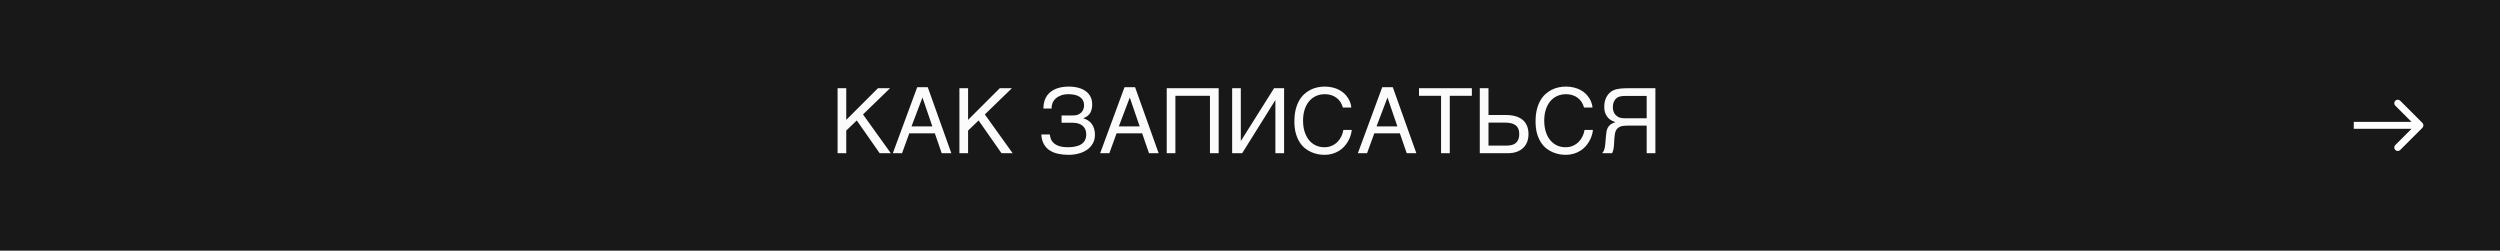 <?xml version="1.0" encoding="UTF-8"?> <svg xmlns="http://www.w3.org/2000/svg" width="359" height="36" viewBox="0 0 359 36" fill="none"> <rect width="359" height="36" fill="#181818"></rect> <path d="M120.278 12.669H121.522V17.214L126.073 12.669H127.812L123.928 16.433L127.92 22H126.321L123.033 17.296L121.522 18.75V22H120.278V12.669ZM133.887 18.153L132.465 14.002L130.891 18.153H133.887ZM128.212 22L131.71 12.523H133.227L136.61 22H135.227L134.243 19.144H130.574L129.533 22H128.212ZM137.772 12.669H139.016V17.214L143.567 12.669H145.307L141.422 16.433L145.415 22H143.815L140.527 17.296L139.016 18.75V22H137.772V12.669ZM152.441 16.579H154.124C154.39 16.579 154.621 16.539 154.815 16.459C155.01 16.374 155.171 16.264 155.298 16.128C155.425 15.989 155.518 15.834 155.577 15.665C155.641 15.492 155.672 15.316 155.672 15.138C155.672 14.846 155.615 14.599 155.501 14.396C155.387 14.192 155.23 14.027 155.031 13.9C154.832 13.769 154.595 13.674 154.32 13.615C154.049 13.556 153.753 13.526 153.432 13.526C153.03 13.526 152.674 13.583 152.365 13.697C152.061 13.807 151.805 13.957 151.597 14.148C151.394 14.334 151.242 14.552 151.14 14.802C151.043 15.051 150.998 15.314 151.007 15.589H149.833C149.833 15.191 149.879 14.836 149.972 14.523C150.069 14.209 150.203 13.936 150.372 13.704C150.541 13.471 150.74 13.274 150.969 13.113C151.197 12.953 151.445 12.821 151.711 12.72C151.982 12.618 152.266 12.546 152.562 12.504C152.862 12.457 153.165 12.434 153.47 12.434C153.969 12.434 154.424 12.489 154.834 12.599C155.249 12.705 155.605 12.866 155.901 13.082C156.197 13.293 156.428 13.56 156.593 13.881C156.758 14.199 156.84 14.569 156.84 14.992C156.84 15.475 156.745 15.883 156.555 16.217C156.368 16.547 156.045 16.797 155.583 16.966V16.998C155.825 17.066 156.045 17.165 156.244 17.296C156.447 17.423 156.62 17.584 156.764 17.779C156.912 17.969 157.027 18.196 157.107 18.458C157.192 18.72 157.234 19.021 157.234 19.359C157.234 19.833 157.13 20.25 156.923 20.61C156.715 20.97 156.438 21.27 156.091 21.511C155.744 21.752 155.34 21.932 154.879 22.051C154.422 22.174 153.944 22.235 153.444 22.235C152.911 22.235 152.414 22.184 151.953 22.082C151.491 21.985 151.085 21.822 150.734 21.594C150.387 21.365 150.108 21.065 149.896 20.692C149.684 20.316 149.564 19.855 149.534 19.309H150.759C150.78 19.575 150.842 19.821 150.943 20.045C151.049 20.269 151.204 20.464 151.407 20.629C151.614 20.79 151.874 20.917 152.188 21.01C152.505 21.099 152.886 21.143 153.33 21.143C153.732 21.143 154.096 21.109 154.422 21.041C154.752 20.974 155.031 20.866 155.26 20.718C155.493 20.57 155.67 20.379 155.793 20.146C155.92 19.91 155.983 19.626 155.983 19.296C155.983 19.05 155.943 18.826 155.863 18.623C155.787 18.42 155.668 18.244 155.507 18.096C155.347 17.948 155.146 17.834 154.904 17.753C154.663 17.669 154.377 17.627 154.047 17.627H152.441V16.579ZM163.658 18.153L162.236 14.002L160.662 18.153H163.658ZM157.983 22L161.48 12.523H162.998L166.381 22H164.997L164.013 19.144H160.344L159.303 22H157.983ZM167.542 12.669H175.001V22H173.75V13.761H168.787V22H167.542V12.669ZM176.937 12.669H178.181V20.216H178.207L182.955 12.669H184.396V22H183.145V14.408H183.12L178.378 22H176.937V12.669ZM187.119 17.322C187.119 17.906 187.193 18.435 187.341 18.909C187.489 19.378 187.696 19.778 187.963 20.108C188.234 20.439 188.557 20.695 188.934 20.877C189.315 21.054 189.734 21.143 190.191 21.143C190.589 21.143 190.944 21.071 191.257 20.927C191.575 20.783 191.848 20.595 192.076 20.362C192.305 20.125 192.489 19.859 192.628 19.562C192.768 19.266 192.861 18.966 192.908 18.661H194.114C194.088 18.932 194.029 19.209 193.936 19.493C193.847 19.772 193.724 20.045 193.568 20.311C193.416 20.574 193.231 20.824 193.016 21.061C192.8 21.293 192.55 21.496 192.267 21.67C191.987 21.843 191.674 21.981 191.327 22.082C190.98 22.184 190.601 22.235 190.191 22.235C189.907 22.235 189.603 22.205 189.277 22.146C188.955 22.087 188.634 21.987 188.312 21.848C187.995 21.708 187.688 21.522 187.392 21.289C187.1 21.052 186.841 20.756 186.617 20.4C186.393 20.045 186.213 19.626 186.078 19.144C185.942 18.657 185.875 18.092 185.875 17.449C185.875 16.818 185.934 16.255 186.052 15.76C186.175 15.265 186.34 14.834 186.547 14.465C186.759 14.093 187.004 13.778 187.284 13.52C187.567 13.261 187.87 13.052 188.191 12.891C188.513 12.73 188.847 12.614 189.194 12.542C189.541 12.47 189.886 12.434 190.229 12.434C190.652 12.434 191.037 12.479 191.384 12.567C191.736 12.652 192.049 12.771 192.324 12.923C192.603 13.071 192.846 13.245 193.054 13.443C193.261 13.642 193.435 13.854 193.574 14.078C193.718 14.298 193.828 14.525 193.904 14.757C193.985 14.99 194.033 15.216 194.05 15.437H192.832C192.751 15.136 192.633 14.867 192.476 14.63C192.319 14.393 192.129 14.194 191.905 14.034C191.685 13.869 191.435 13.744 191.156 13.659C190.881 13.57 190.584 13.526 190.267 13.526C189.789 13.526 189.355 13.615 188.966 13.793C188.581 13.97 188.251 14.224 187.976 14.554C187.701 14.884 187.489 15.284 187.341 15.754C187.193 16.219 187.119 16.742 187.119 17.322ZM200.665 18.153L199.243 14.002L197.668 18.153H200.665ZM194.99 22L198.487 12.523H200.004L203.388 22H202.004L201.02 19.144H197.351L196.31 22H194.99ZM203.769 12.669H211.36V13.761H208.187V22H206.936V13.761H203.769V12.669ZM212.497 12.669H213.747V16.516H216.229C216.788 16.516 217.272 16.579 217.683 16.706C218.093 16.833 218.432 17.015 218.698 17.252C218.965 17.489 219.164 17.777 219.295 18.115C219.426 18.454 219.492 18.835 219.492 19.258C219.492 19.672 219.426 20.049 219.295 20.388C219.164 20.722 218.971 21.01 218.717 21.251C218.468 21.488 218.159 21.672 217.791 21.803C217.427 21.934 217.01 22 216.54 22H212.497V12.669ZM216.375 20.908C216.629 20.908 216.864 20.881 217.08 20.826C217.3 20.771 217.49 20.68 217.651 20.553C217.812 20.422 217.937 20.252 218.025 20.045C218.118 19.833 218.165 19.571 218.165 19.258C218.165 18.949 218.116 18.689 218.019 18.477C217.926 18.265 217.791 18.096 217.613 17.969C217.435 17.838 217.219 17.745 216.965 17.69C216.711 17.635 216.424 17.607 216.102 17.607H213.747V20.908H216.375ZM221.751 17.322C221.751 17.906 221.826 18.435 221.974 18.909C222.122 19.378 222.329 19.778 222.596 20.108C222.867 20.439 223.19 20.695 223.567 20.877C223.948 21.054 224.367 21.143 224.824 21.143C225.222 21.143 225.577 21.071 225.89 20.927C226.208 20.783 226.48 20.595 226.709 20.362C226.938 20.125 227.122 19.859 227.261 19.562C227.401 19.266 227.494 18.966 227.541 18.661H228.747C228.721 18.932 228.662 19.209 228.569 19.493C228.48 19.772 228.357 20.045 228.201 20.311C228.048 20.574 227.864 20.824 227.648 21.061C227.433 21.293 227.183 21.496 226.899 21.67C226.62 21.843 226.307 21.981 225.96 22.082C225.613 22.184 225.234 22.235 224.824 22.235C224.54 22.235 224.236 22.205 223.91 22.146C223.588 22.087 223.266 21.987 222.945 21.848C222.627 21.708 222.321 21.522 222.024 21.289C221.732 21.052 221.474 20.756 221.25 20.4C221.026 20.045 220.846 19.626 220.71 19.144C220.575 18.657 220.507 18.092 220.507 17.449C220.507 16.818 220.567 16.255 220.685 15.76C220.808 15.265 220.973 14.834 221.18 14.465C221.392 14.093 221.637 13.778 221.917 13.52C222.2 13.261 222.503 13.052 222.824 12.891C223.146 12.73 223.48 12.614 223.827 12.542C224.174 12.47 224.519 12.434 224.862 12.434C225.285 12.434 225.67 12.479 226.017 12.567C226.368 12.652 226.681 12.771 226.957 12.923C227.236 13.071 227.479 13.245 227.687 13.443C227.894 13.642 228.067 13.854 228.207 14.078C228.351 14.298 228.461 14.525 228.537 14.757C228.618 14.99 228.666 15.216 228.683 15.437H227.464C227.384 15.136 227.265 14.867 227.109 14.63C226.952 14.393 226.762 14.194 226.538 14.034C226.318 13.869 226.068 13.744 225.789 13.659C225.514 13.57 225.217 13.526 224.9 13.526C224.422 13.526 223.988 13.615 223.599 13.793C223.214 13.97 222.883 14.224 222.608 14.554C222.333 14.884 222.122 15.284 221.974 15.754C221.826 16.219 221.751 16.742 221.751 17.322ZM237.716 22H236.465V18.033H234.142C233.884 18.033 233.666 18.037 233.488 18.045C233.315 18.05 233.165 18.062 233.038 18.084C232.915 18.1 232.809 18.126 232.72 18.16C232.636 18.189 232.553 18.23 232.473 18.28C232.375 18.344 232.291 18.416 232.219 18.496C232.147 18.572 232.083 18.67 232.028 18.788C231.978 18.907 231.935 19.053 231.901 19.226C231.868 19.4 231.842 19.613 231.825 19.867L231.762 20.883C231.753 21.006 231.743 21.118 231.73 21.219C231.717 21.317 231.7 21.408 231.679 21.492C231.658 21.577 231.633 21.662 231.603 21.746C231.578 21.826 231.544 21.911 231.501 22H230.067C230.118 21.945 230.166 21.884 230.213 21.816C230.259 21.748 230.302 21.668 230.34 21.575C230.378 21.477 230.412 21.363 230.441 21.232C230.471 21.101 230.494 20.944 230.511 20.762L230.619 19.493C230.636 19.281 230.661 19.078 230.695 18.883C230.729 18.689 230.791 18.507 230.879 18.337C230.968 18.168 231.097 18.016 231.267 17.88C231.44 17.745 231.675 17.633 231.971 17.544C231.836 17.493 231.677 17.425 231.495 17.341C231.313 17.256 231.138 17.131 230.968 16.966C230.803 16.801 230.661 16.585 230.543 16.319C230.429 16.048 230.372 15.705 230.372 15.29C230.372 14.994 230.405 14.726 230.473 14.484C230.541 14.243 230.63 14.03 230.74 13.843C230.85 13.653 230.975 13.492 231.114 13.361C231.258 13.225 231.404 13.115 231.552 13.031C231.709 12.942 231.889 12.872 232.092 12.821C232.299 12.771 232.509 12.735 232.72 12.713C232.932 12.692 233.135 12.68 233.33 12.675C233.528 12.671 233.702 12.669 233.85 12.669H237.716V22ZM236.465 13.773H233.609C233.499 13.773 233.387 13.776 233.272 13.78C233.158 13.78 233.044 13.786 232.93 13.799C232.815 13.812 232.705 13.833 232.6 13.862C232.494 13.888 232.396 13.926 232.308 13.977C232.181 14.049 232.073 14.137 231.984 14.243C231.895 14.349 231.821 14.465 231.762 14.592C231.707 14.719 231.667 14.85 231.641 14.986C231.616 15.121 231.603 15.255 231.603 15.386C231.603 15.475 231.609 15.574 231.622 15.684C231.635 15.79 231.662 15.902 231.705 16.02C231.747 16.135 231.806 16.249 231.882 16.363C231.958 16.473 232.06 16.575 232.187 16.668C232.297 16.753 232.407 16.818 232.517 16.865C232.631 16.907 232.752 16.939 232.879 16.96C233.006 16.977 233.141 16.985 233.285 16.985C233.433 16.985 233.596 16.983 233.774 16.979H236.465V13.773Z" fill="#FBFBFB"></path> <path d="M347.854 18.354C348.049 18.158 348.049 17.842 347.854 17.646L344.672 14.464C344.476 14.269 344.16 14.269 343.964 14.464C343.769 14.66 343.769 14.976 343.964 15.172L346.793 18L343.964 20.828C343.769 21.024 343.769 21.34 343.964 21.535C344.16 21.731 344.476 21.731 344.672 21.535L347.854 18.354ZM338 18.5H347.5V17.5H338V18.5Z" fill="white"></path> </svg> 